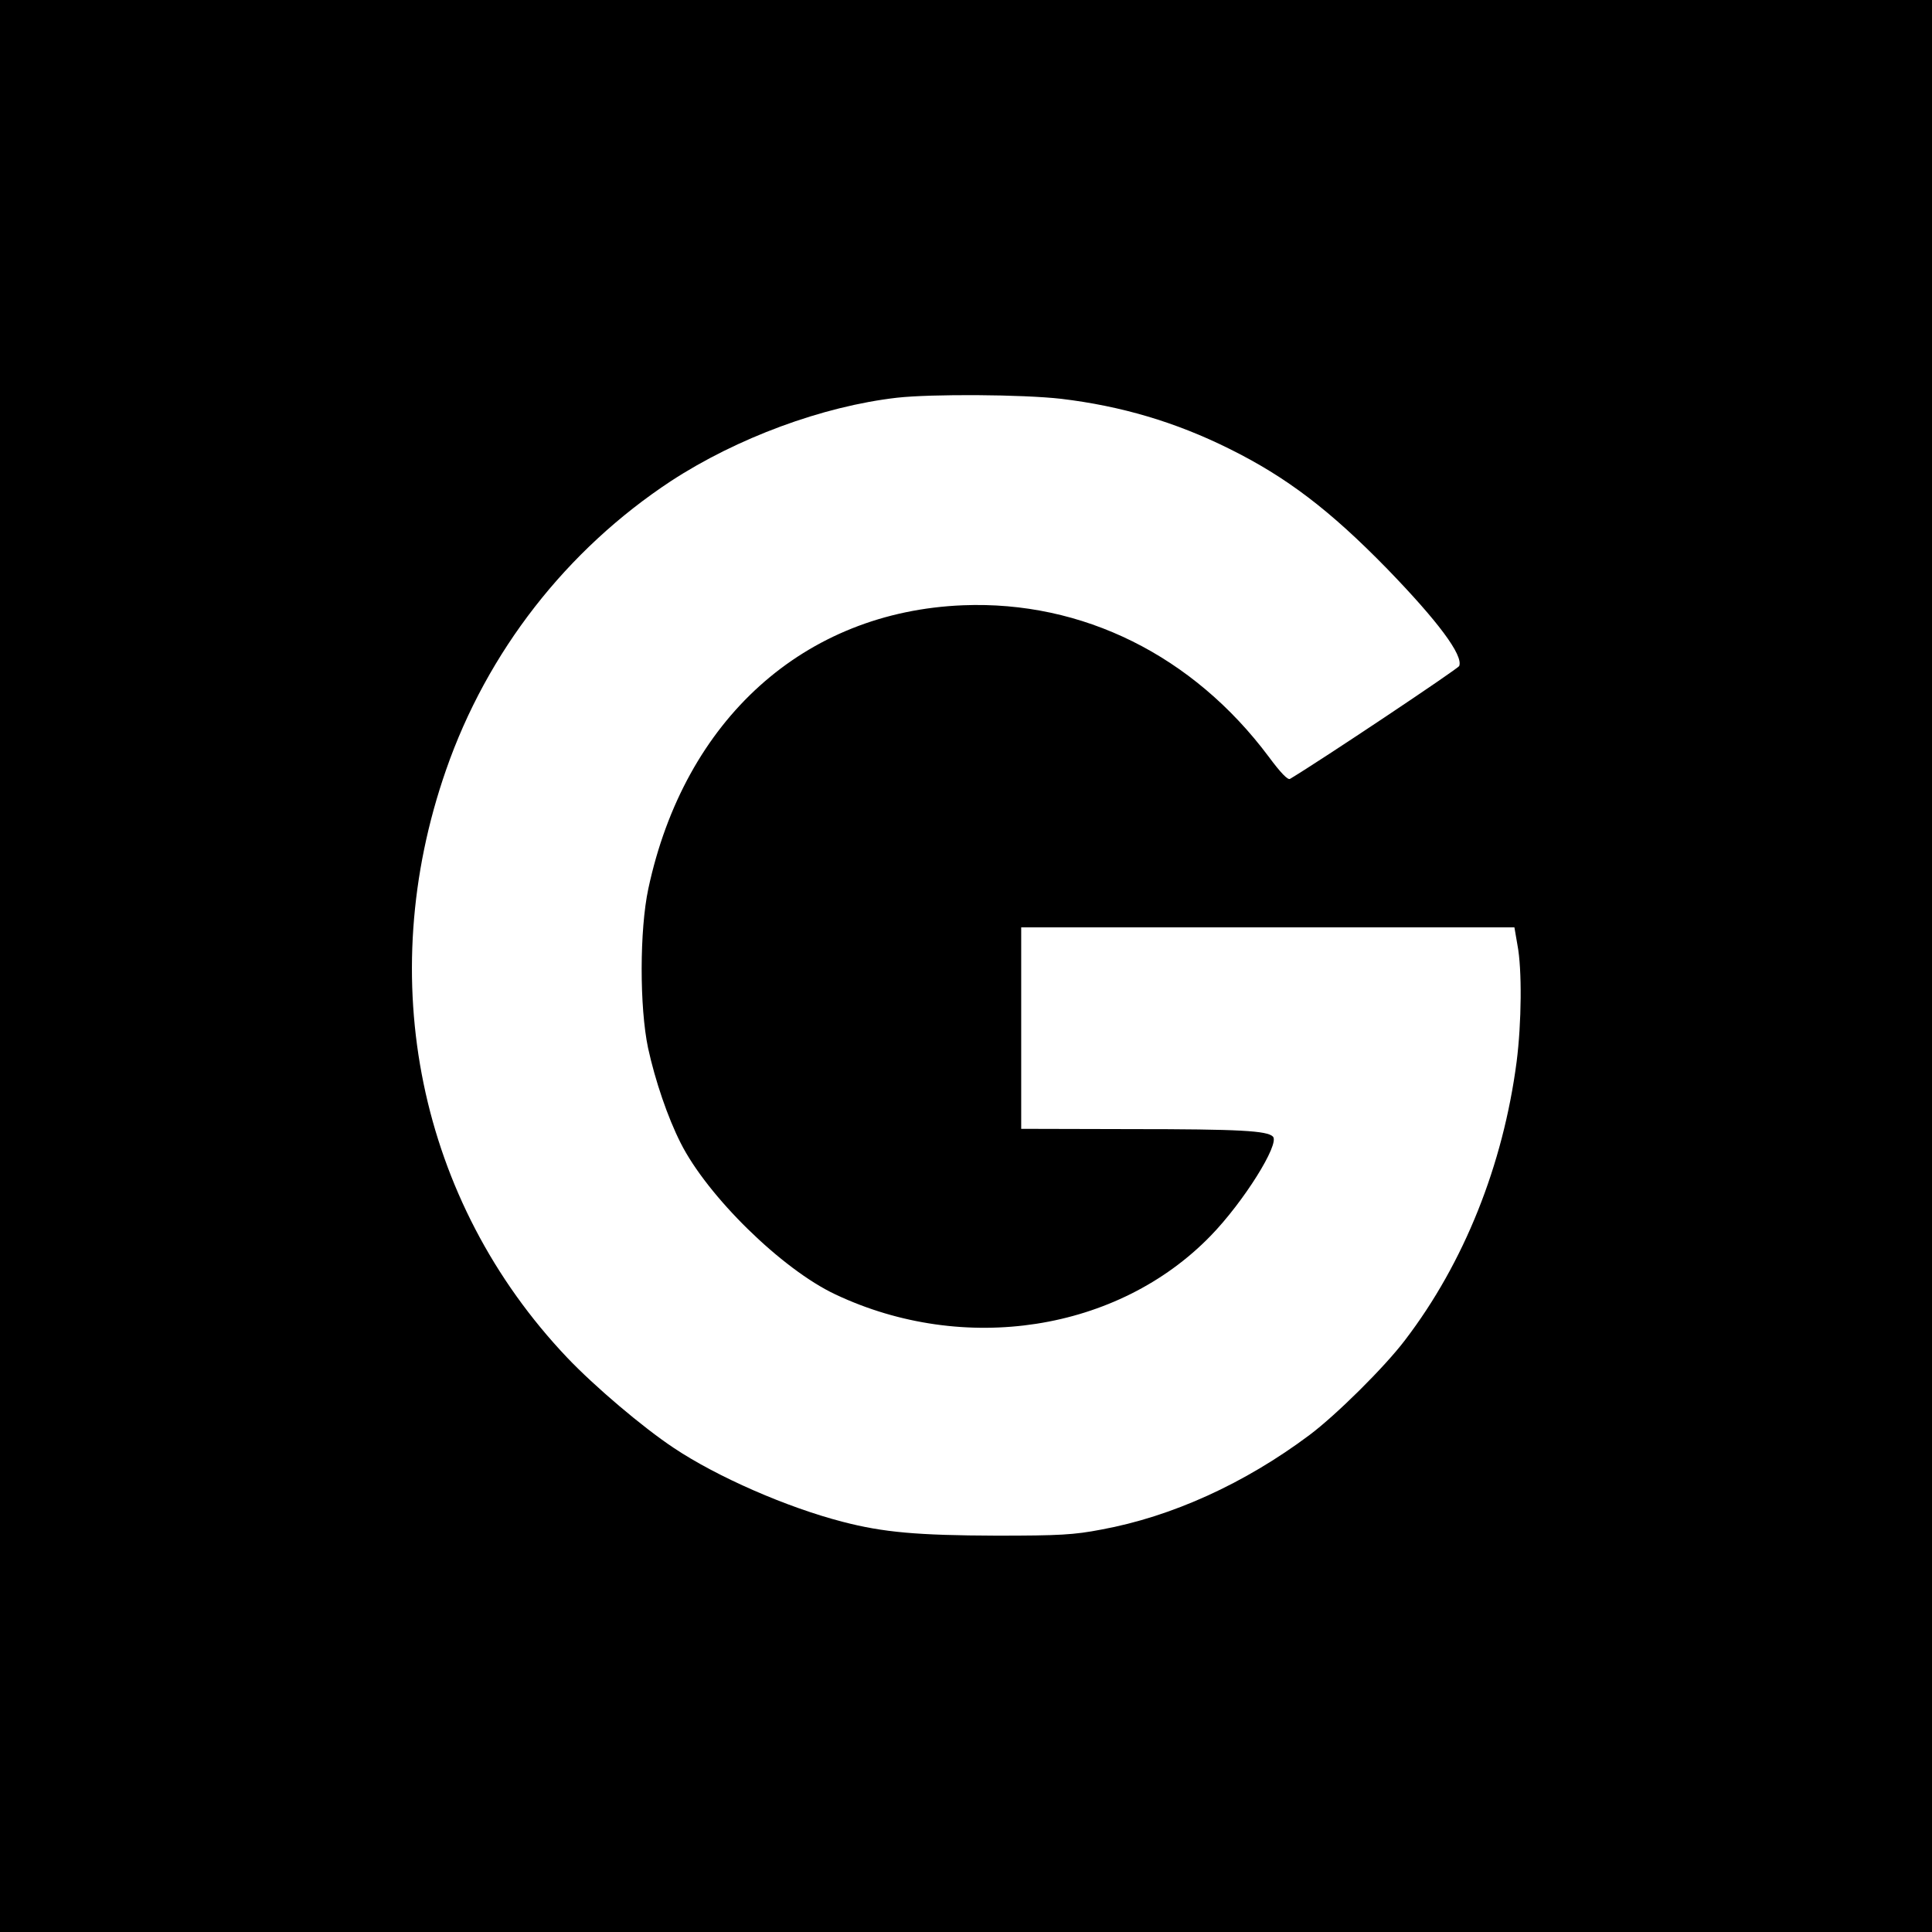 <?xml version="1.0" standalone="no"?>
<!DOCTYPE svg PUBLIC "-//W3C//DTD SVG 20010904//EN"
 "http://www.w3.org/TR/2001/REC-SVG-20010904/DTD/svg10.dtd">
<svg version="1.0"
    xmlns="http://www.w3.org/2000/svg" width="700pt" height="700pt" viewBox="0 0 700 700" preserveAspectRatio="xMidYMid meet">
    <g transform="translate(0,700) scale(0.1,-0.1)" fill="#000000" stroke="none">
        <path d="M0 3500 l0 -3500 3500 0 3500 0 0 3500 0 3500 -3500 0 -3500 0 0
-3500z m3845 2055 c217 -26 414 -84 609 -181 208 -103 365 -223 572 -435 184
-190 276 -313 261 -352 -4 -10 -501 -342 -613 -409 -8 -5 -34 22 -77 80 -274
367 -675 566 -1107 549 -577 -23 -1010 -414 -1141 -1027 -32 -150 -32 -429 -1
-577 26 -119 71 -251 118 -344 97 -193 367 -458 561 -549 466 -220 1023 -134
1359 212 119 122 252 334 226 360 -21 21 -118 27 -514 27 l-398 1 0 365 0 365
893 0 894 0 11 -64 c17 -88 15 -282 -3 -423 -49 -374 -190 -728 -404 -1008
-74 -98 -250 -272 -346 -344 -235 -176 -499 -296 -755 -343 -99 -19 -151 -22
-380 -22 -286 1 -410 12 -556 50 -202 52 -456 163 -613 268 -113 75 -287 223
-386 327 -538 567 -703 1371 -439 2129 149 429 437 798 815 1047 239 156 549
271 819 302 127 14 454 12 595 -4z"/>
    </g>
</svg>
